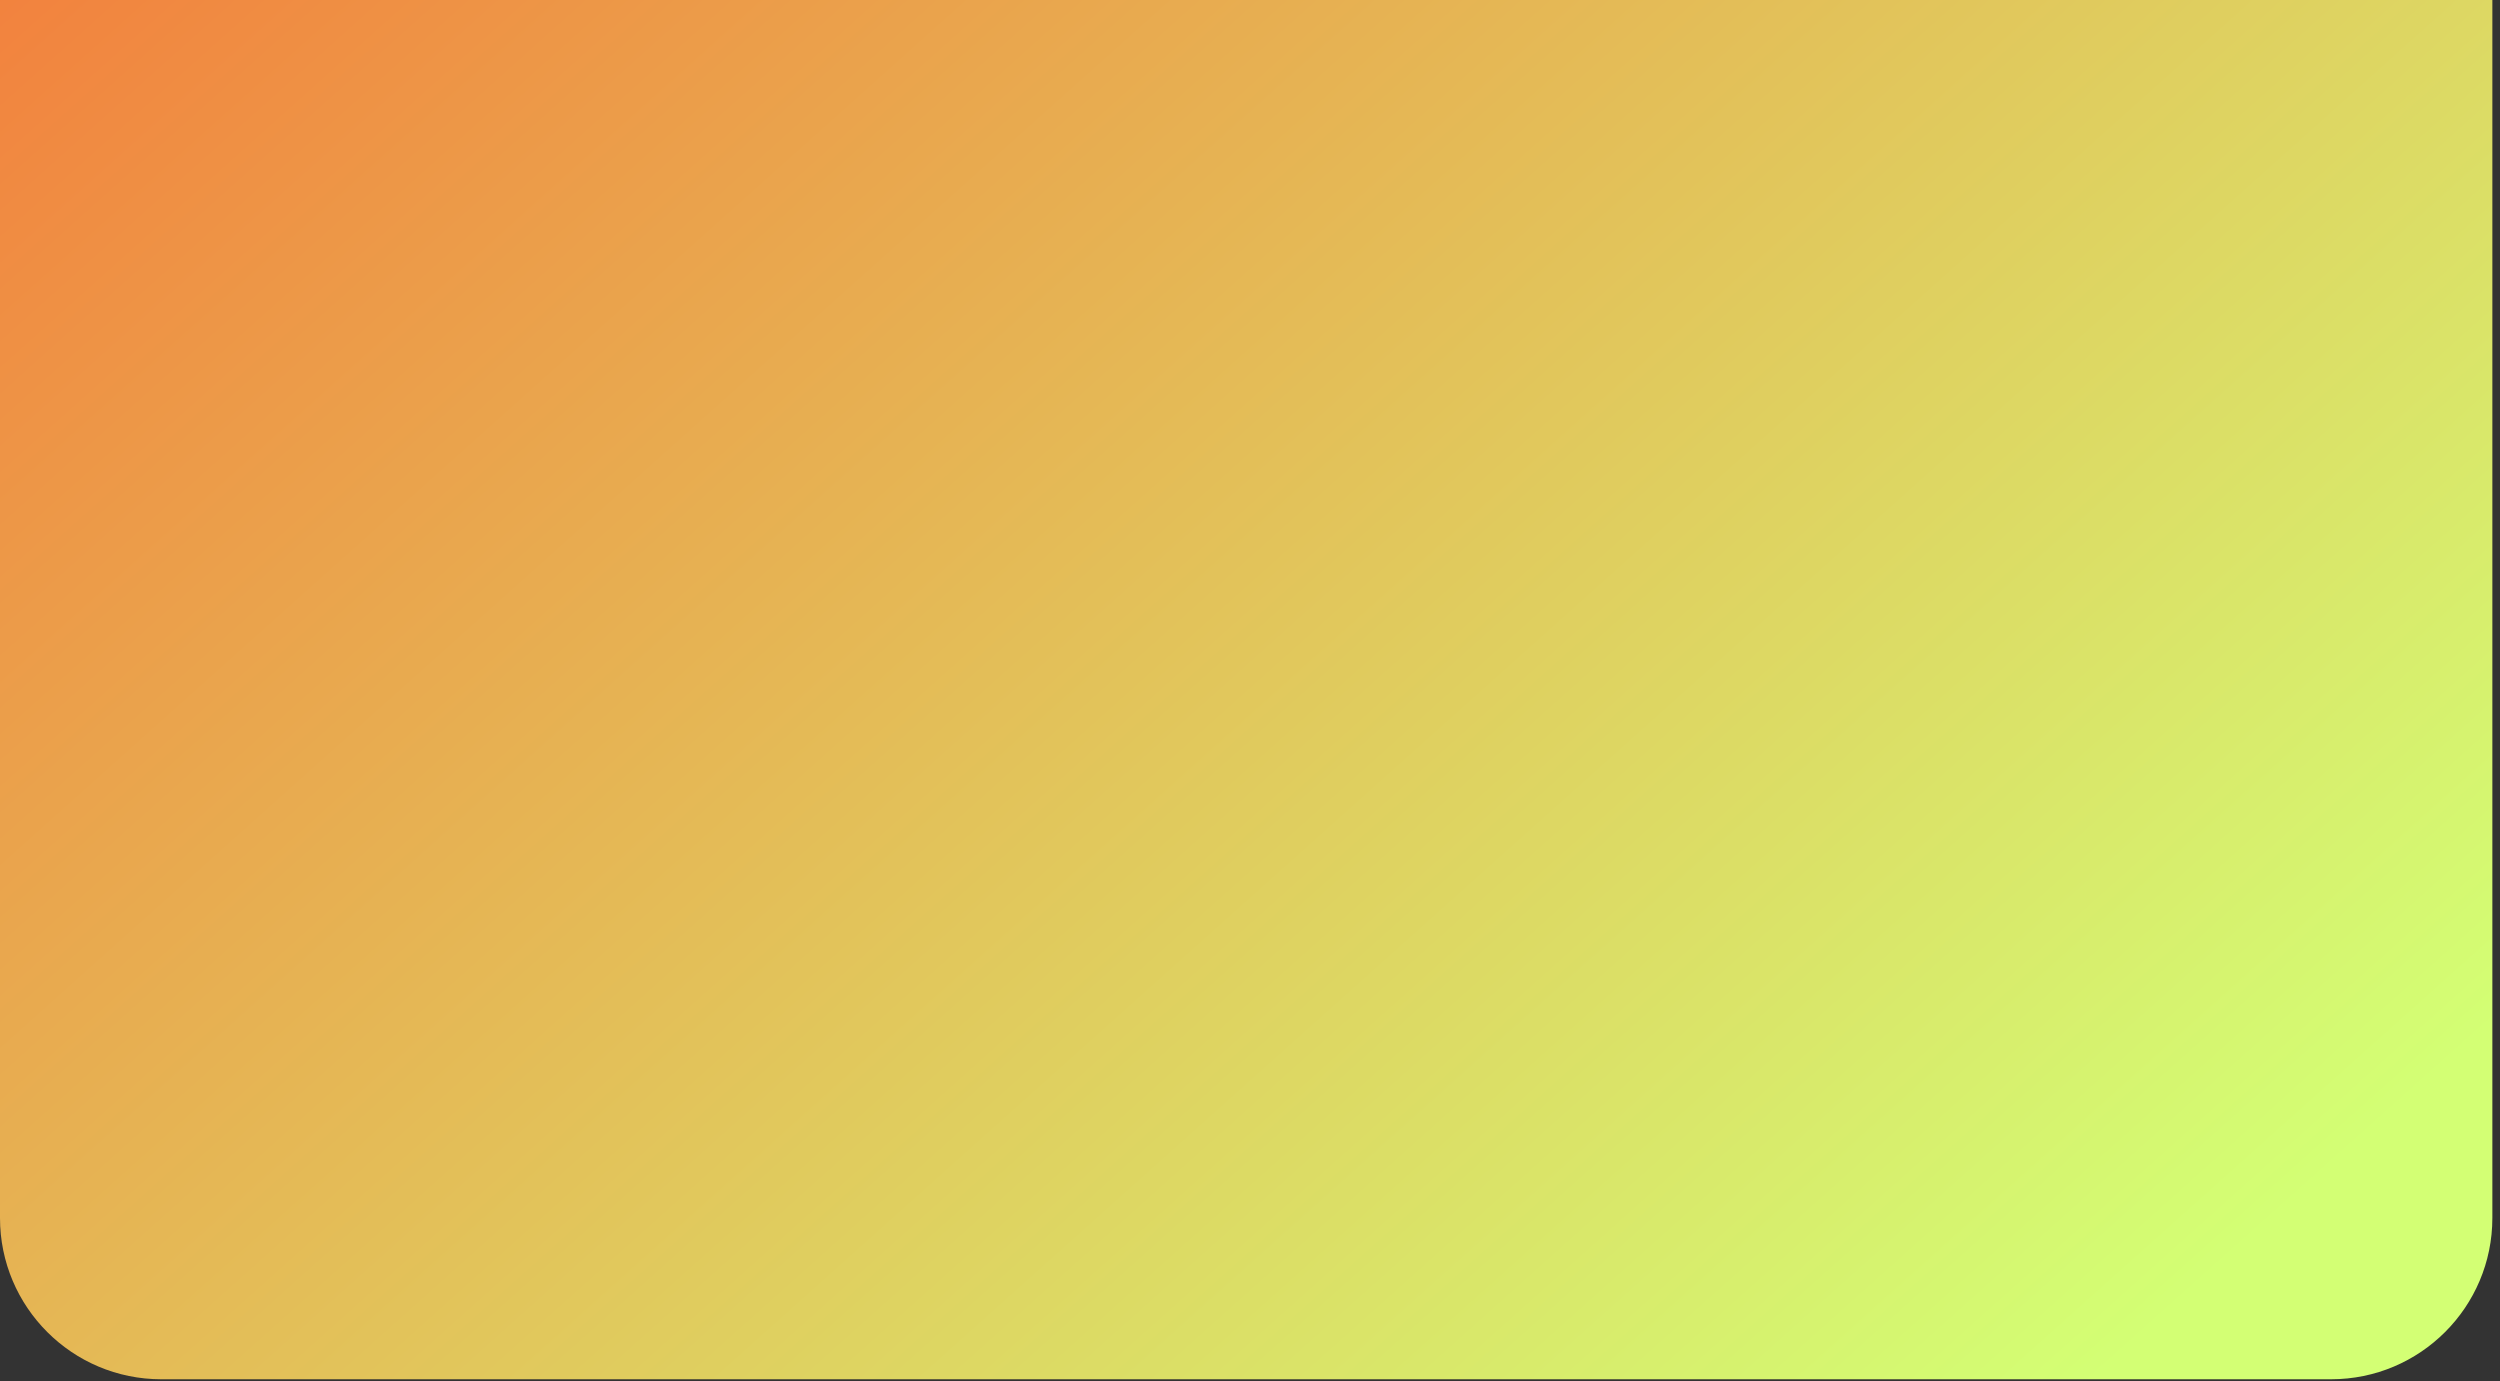 <?xml version="1.0" encoding="UTF-8"?> <svg xmlns="http://www.w3.org/2000/svg" width="286" height="158" viewBox="0 0 286 158" fill="none"><rect x="0" y="0" width="286" height="158" fill="#333333" stroke="none"/><path d="M0 0H285.126V139.334C285.126 149.526 276.864 157.788 266.672 157.788H18.455C8.263 157.788 0 149.526 0 139.334V0Z" fill="url(#paint0_linear_3765_17178)"></path><defs><linearGradient id="paint0_linear_3765_17178" x1="-36.438" y1="-121.5" x2="225.562" y2="171" gradientUnits="userSpaceOnUse"><stop stop-color="#FF4F28"></stop><stop offset="1" stop-color="#D3FF74"></stop></linearGradient></defs></svg> 